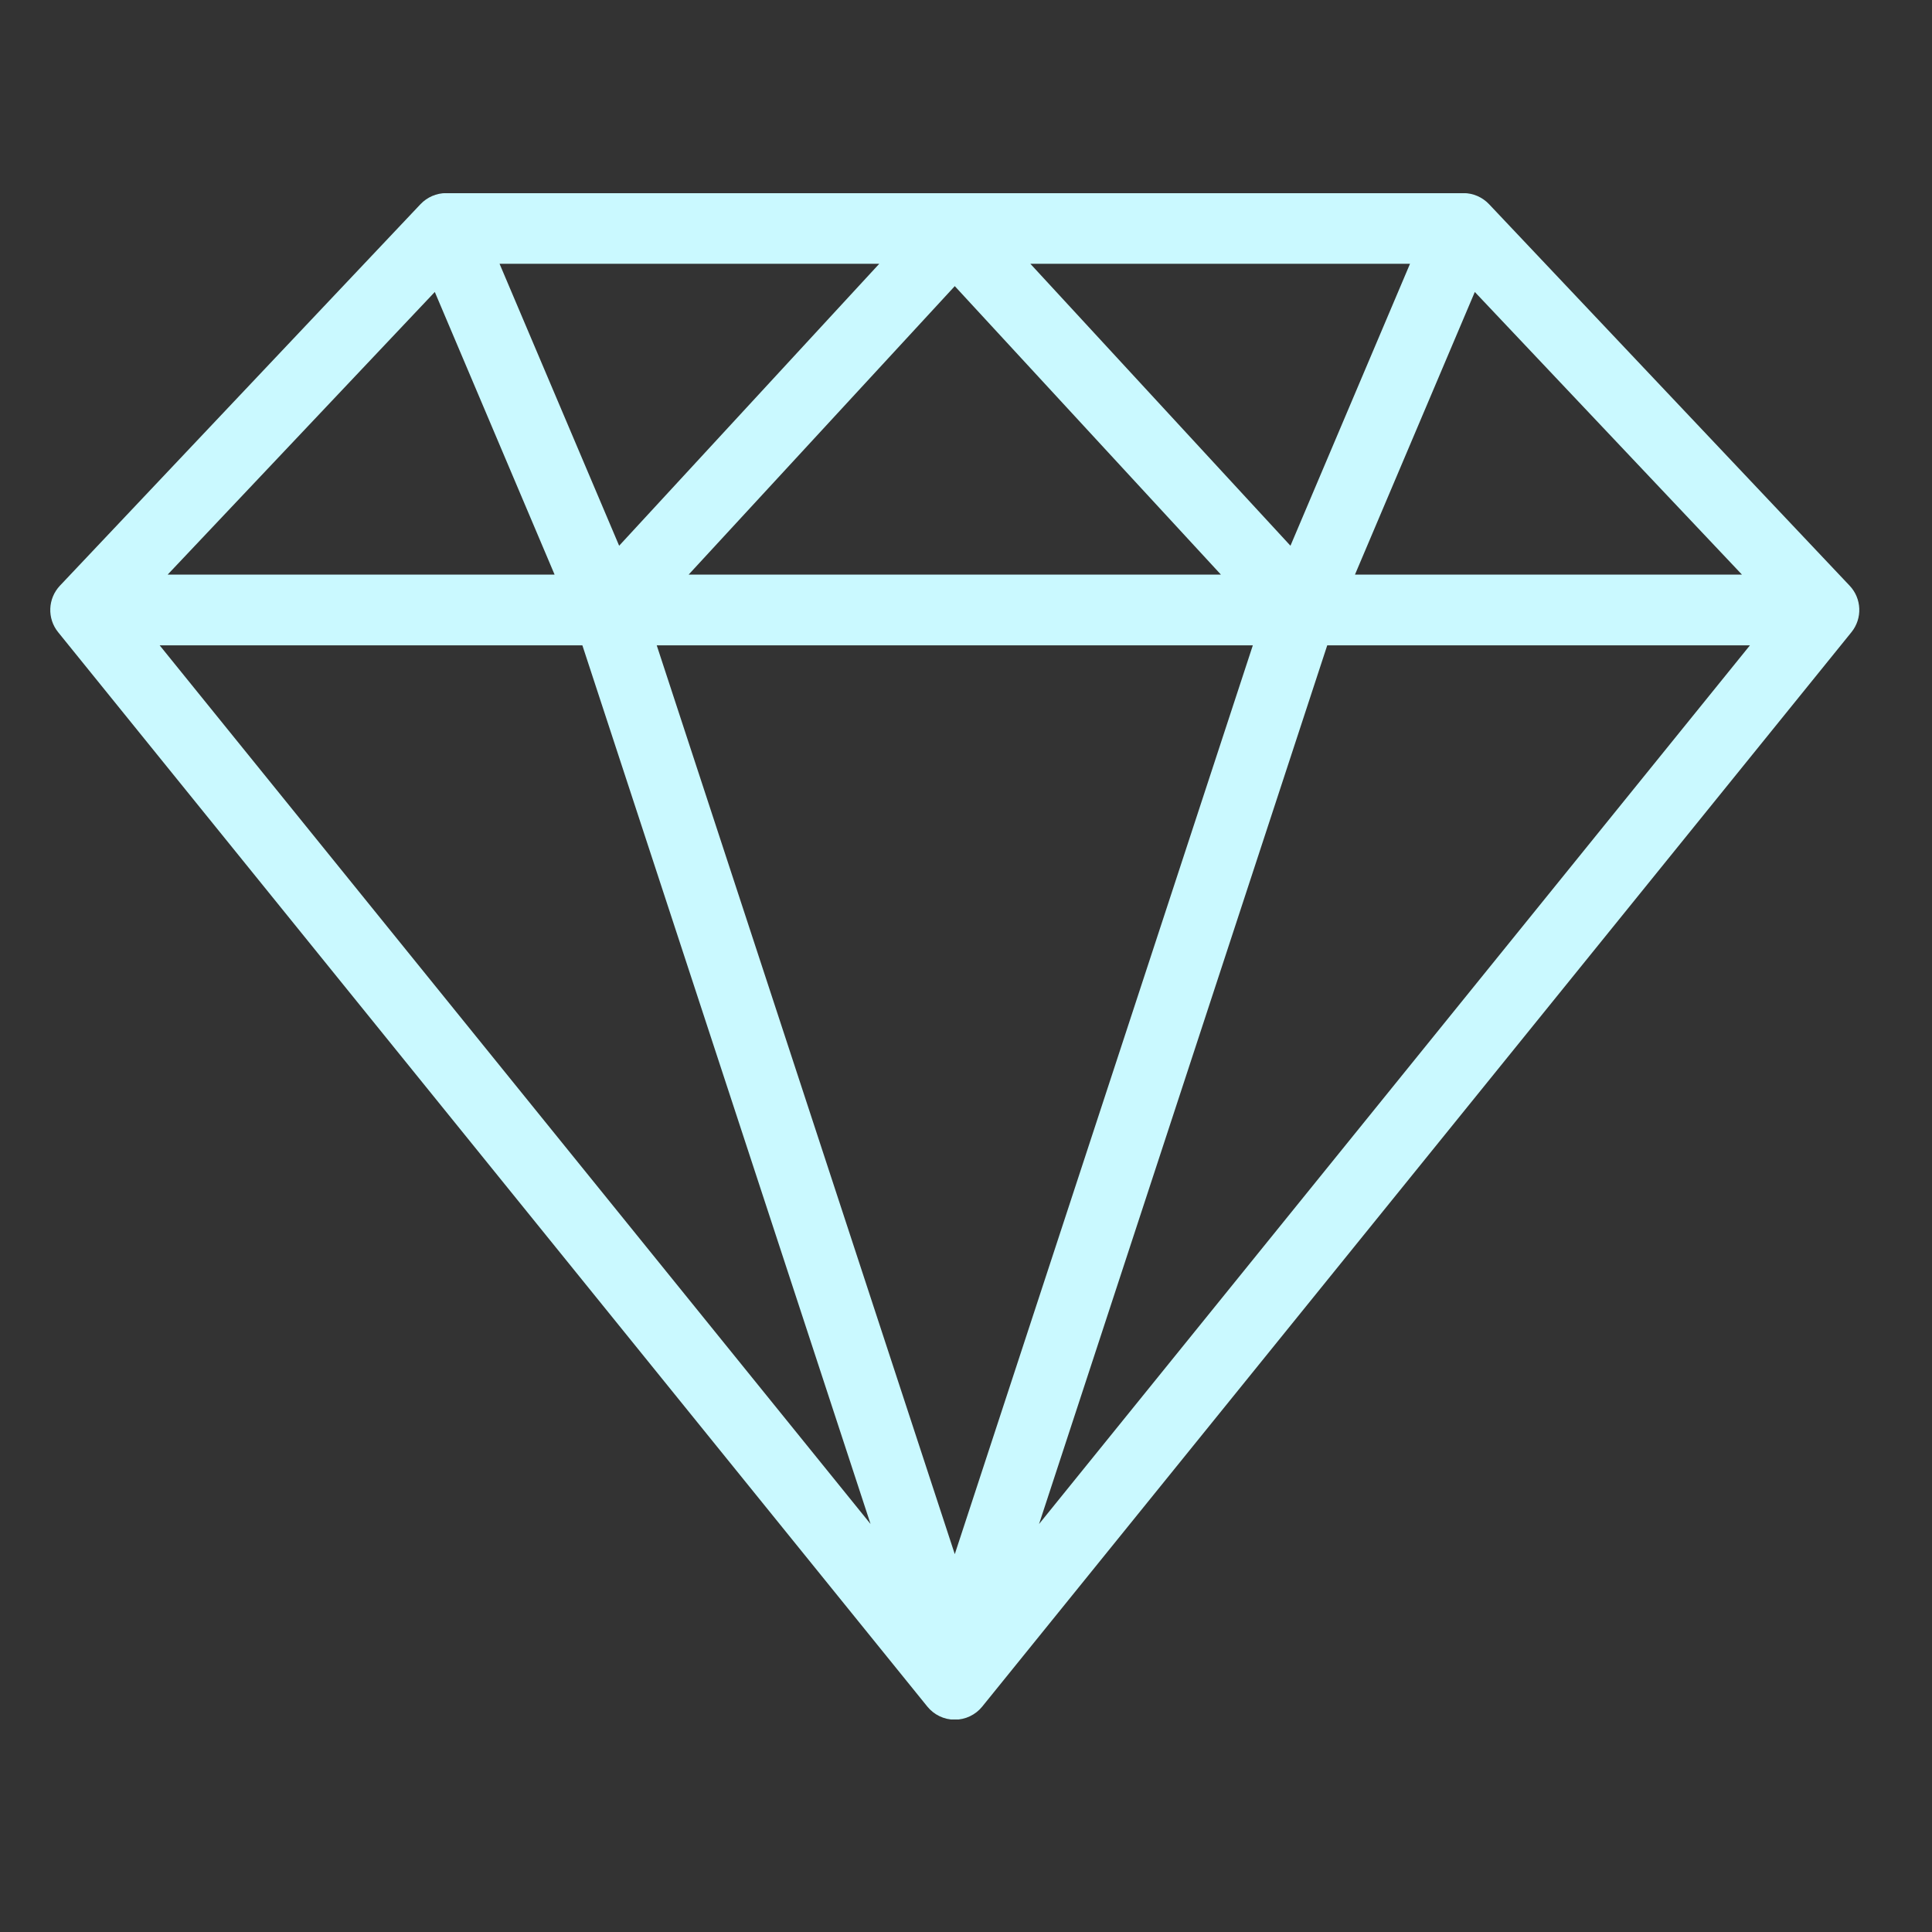 <svg version="1.0" preserveAspectRatio="xMidYMid meet" height="200" viewBox="0 0 150 150" zoomAndPan="magnify" width="200" xmlns:xlink="http://www.w3.org/1999/xlink" xmlns="http://www.w3.org/2000/svg"><rect x="0" y="0" width="150" height="150" fill="#333333" stroke="none"/><defs><clipPath id="1f4210bc7a"><path clip-rule="nonzero" d="M 3.57 15 L 144.57 15 L 144.57 133.5 L 3.57 133.5 Z M 3.57 15"></path></clipPath></defs><g clip-path="url(#1f4210bc7a)"><path fill-rule="nonzero" fill-opacity="1" d="M 143.605 45.473 L 115.609 15.852 C 115.09 15.305 114.371 14.992 113.617 14.992 L 34.645 14.992 C 33.891 14.992 33.168 15.305 32.648 15.852 L 4.652 45.473 C 3.711 46.473 3.648 48.016 4.512 49.082 L 71.996 132.496 C 72.52 133.141 73.301 133.516 74.129 133.516 C 74.957 133.516 75.742 133.141 76.262 132.496 L 143.746 49.082 C 144.609 48.016 144.551 46.473 143.605 45.473 Z M 33.758 22.668 L 43.059 44.613 L 13.016 44.613 Z M 97.27 50.102 L 74.129 120.664 L 50.988 50.102 Z M 53.465 44.613 L 74.129 22.215 L 94.793 44.613 Z M 79.996 20.48 L 109.473 20.48 L 100.191 42.371 Z M 48.07 42.371 L 38.785 20.48 L 68.266 20.48 Z M 45.215 50.102 L 67.59 118.324 L 12.395 50.102 Z M 103.047 50.102 L 135.867 50.102 L 80.672 118.324 Z M 105.199 44.613 L 114.504 22.668 L 135.246 44.613 Z M 105.199 44.613" fill="#caf9ff"></path></g></svg>